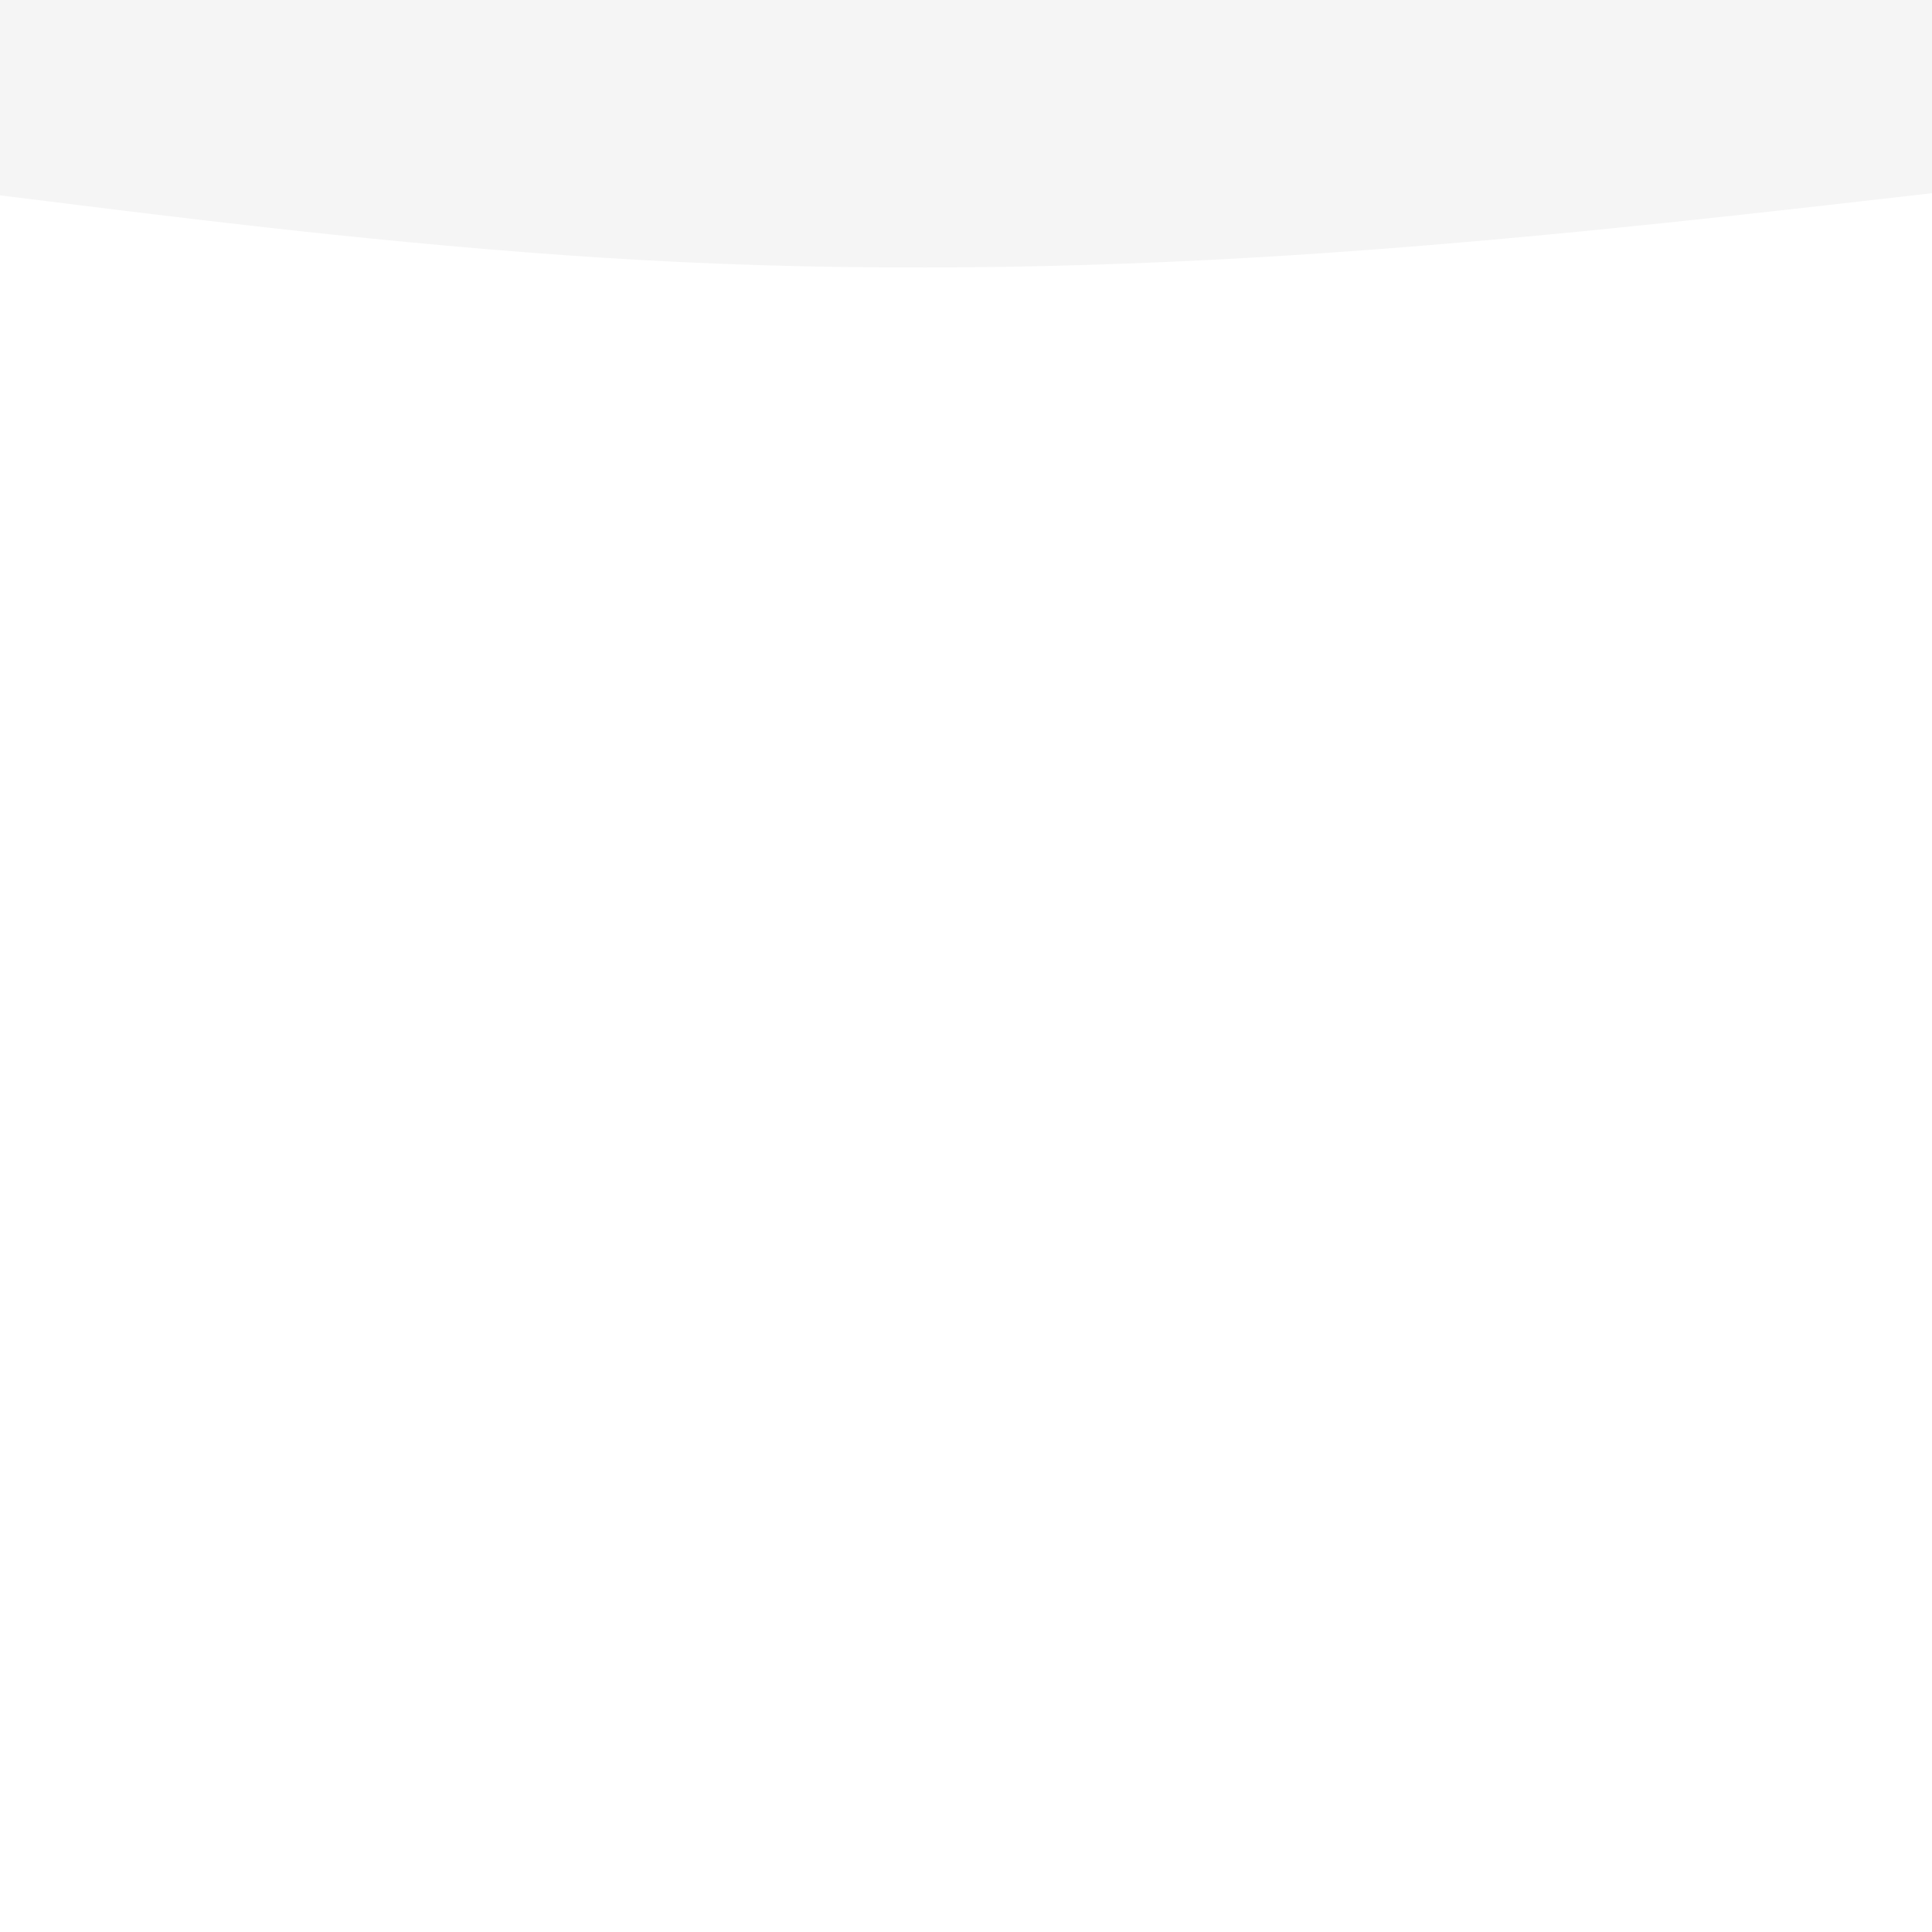 <svg id="visual" viewBox="0 0 900 900" width="900" height="900" xmlns="http://www.w3.org/2000/svg" xmlns:xlink="http://www.w3.org/1999/xlink" version="1.1"><rect x="0" y="0" width="900" height="900" fill="#ffffff"></rect><path d="M0 91L50 97.2C100 103.3 200 115.7 300 121.2C400 126.7 500 125.3 600 119C700 112.7 800 101.3 850 95.7L900 90L900 0L850 0C800 0 700 0 600 0C500 0 400 0 300 0C200 0 100 0 50 0L0 0Z" fill="#f5f5f5" stroke-linecap="round" stroke-linejoin="miter"></path></svg>